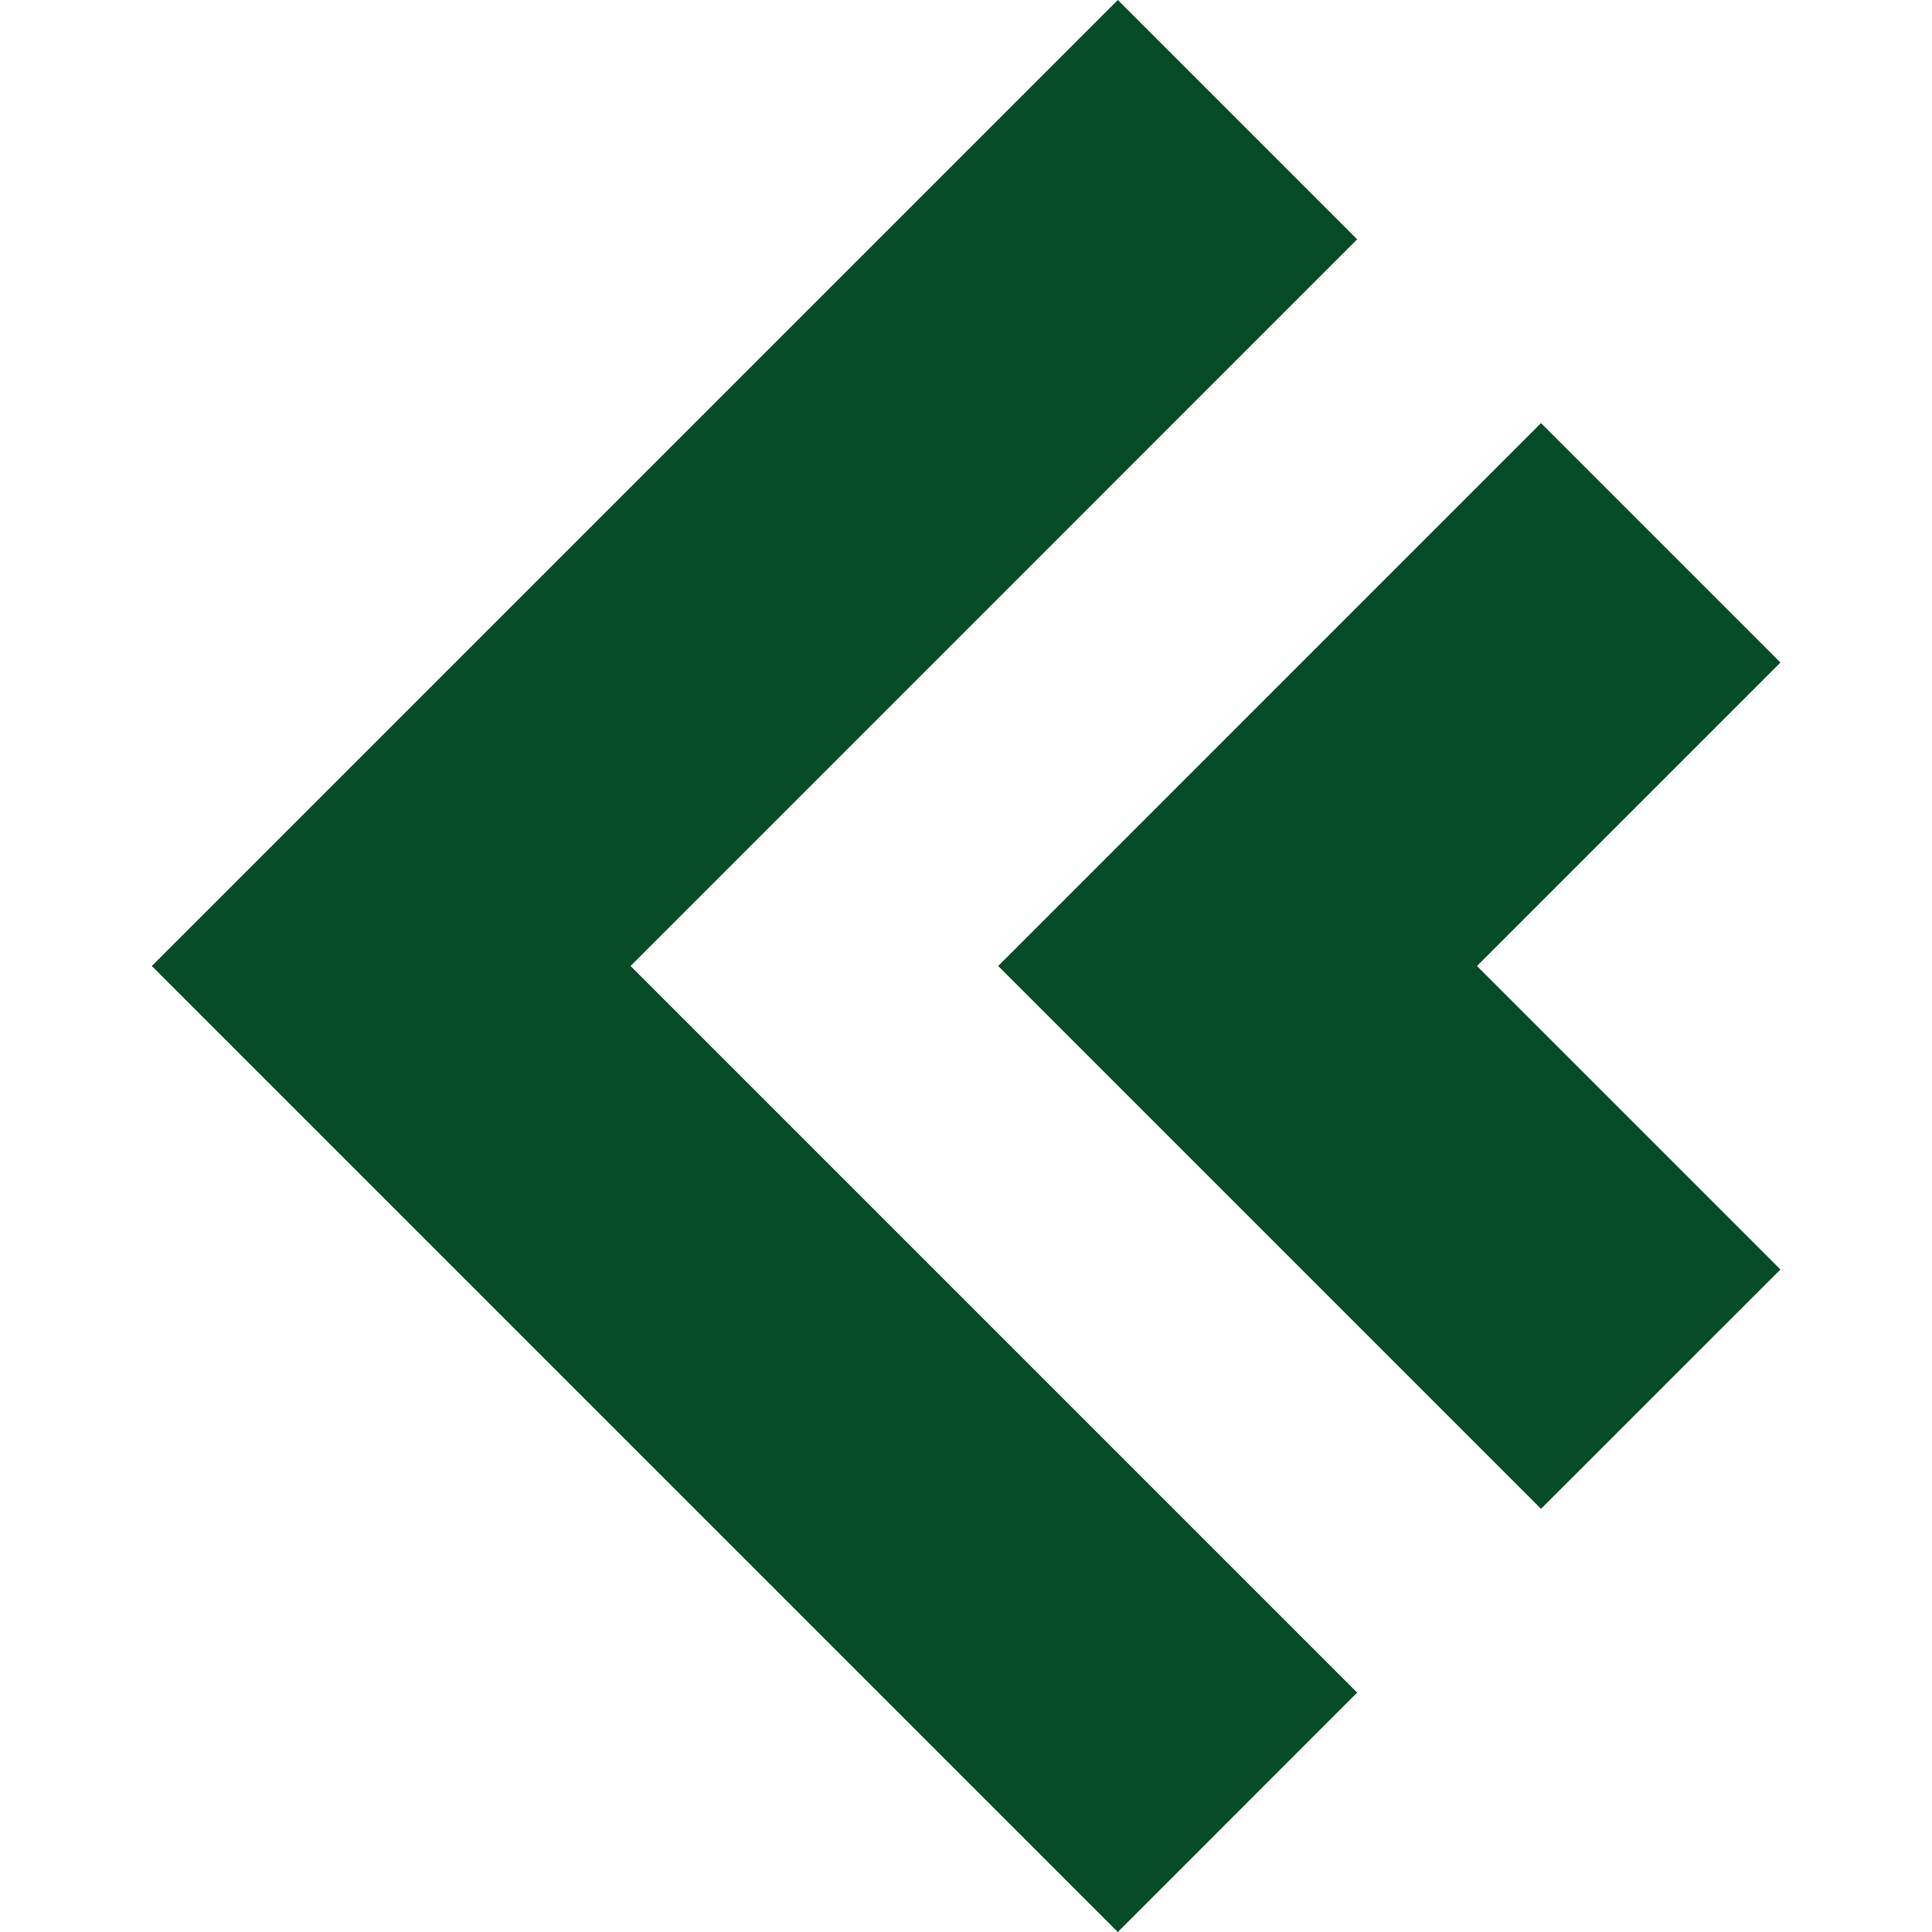 <svg width="24" height="24" viewBox="0 0 24 24" fill="none" xmlns="http://www.w3.org/2000/svg">
<path d="M13.886 -1.64738e-06L16.859 2.973L7.833 12L16.859 21.026L13.886 24L1.886 12L13.886 -1.64738e-06Z" fill="#054C26"/>
<path d="M19.143 5.256L22.117 8.23L18.347 12L22.117 15.77L19.143 18.743L12.4 12L19.143 5.256Z" fill="#054C26"/>
</svg>
